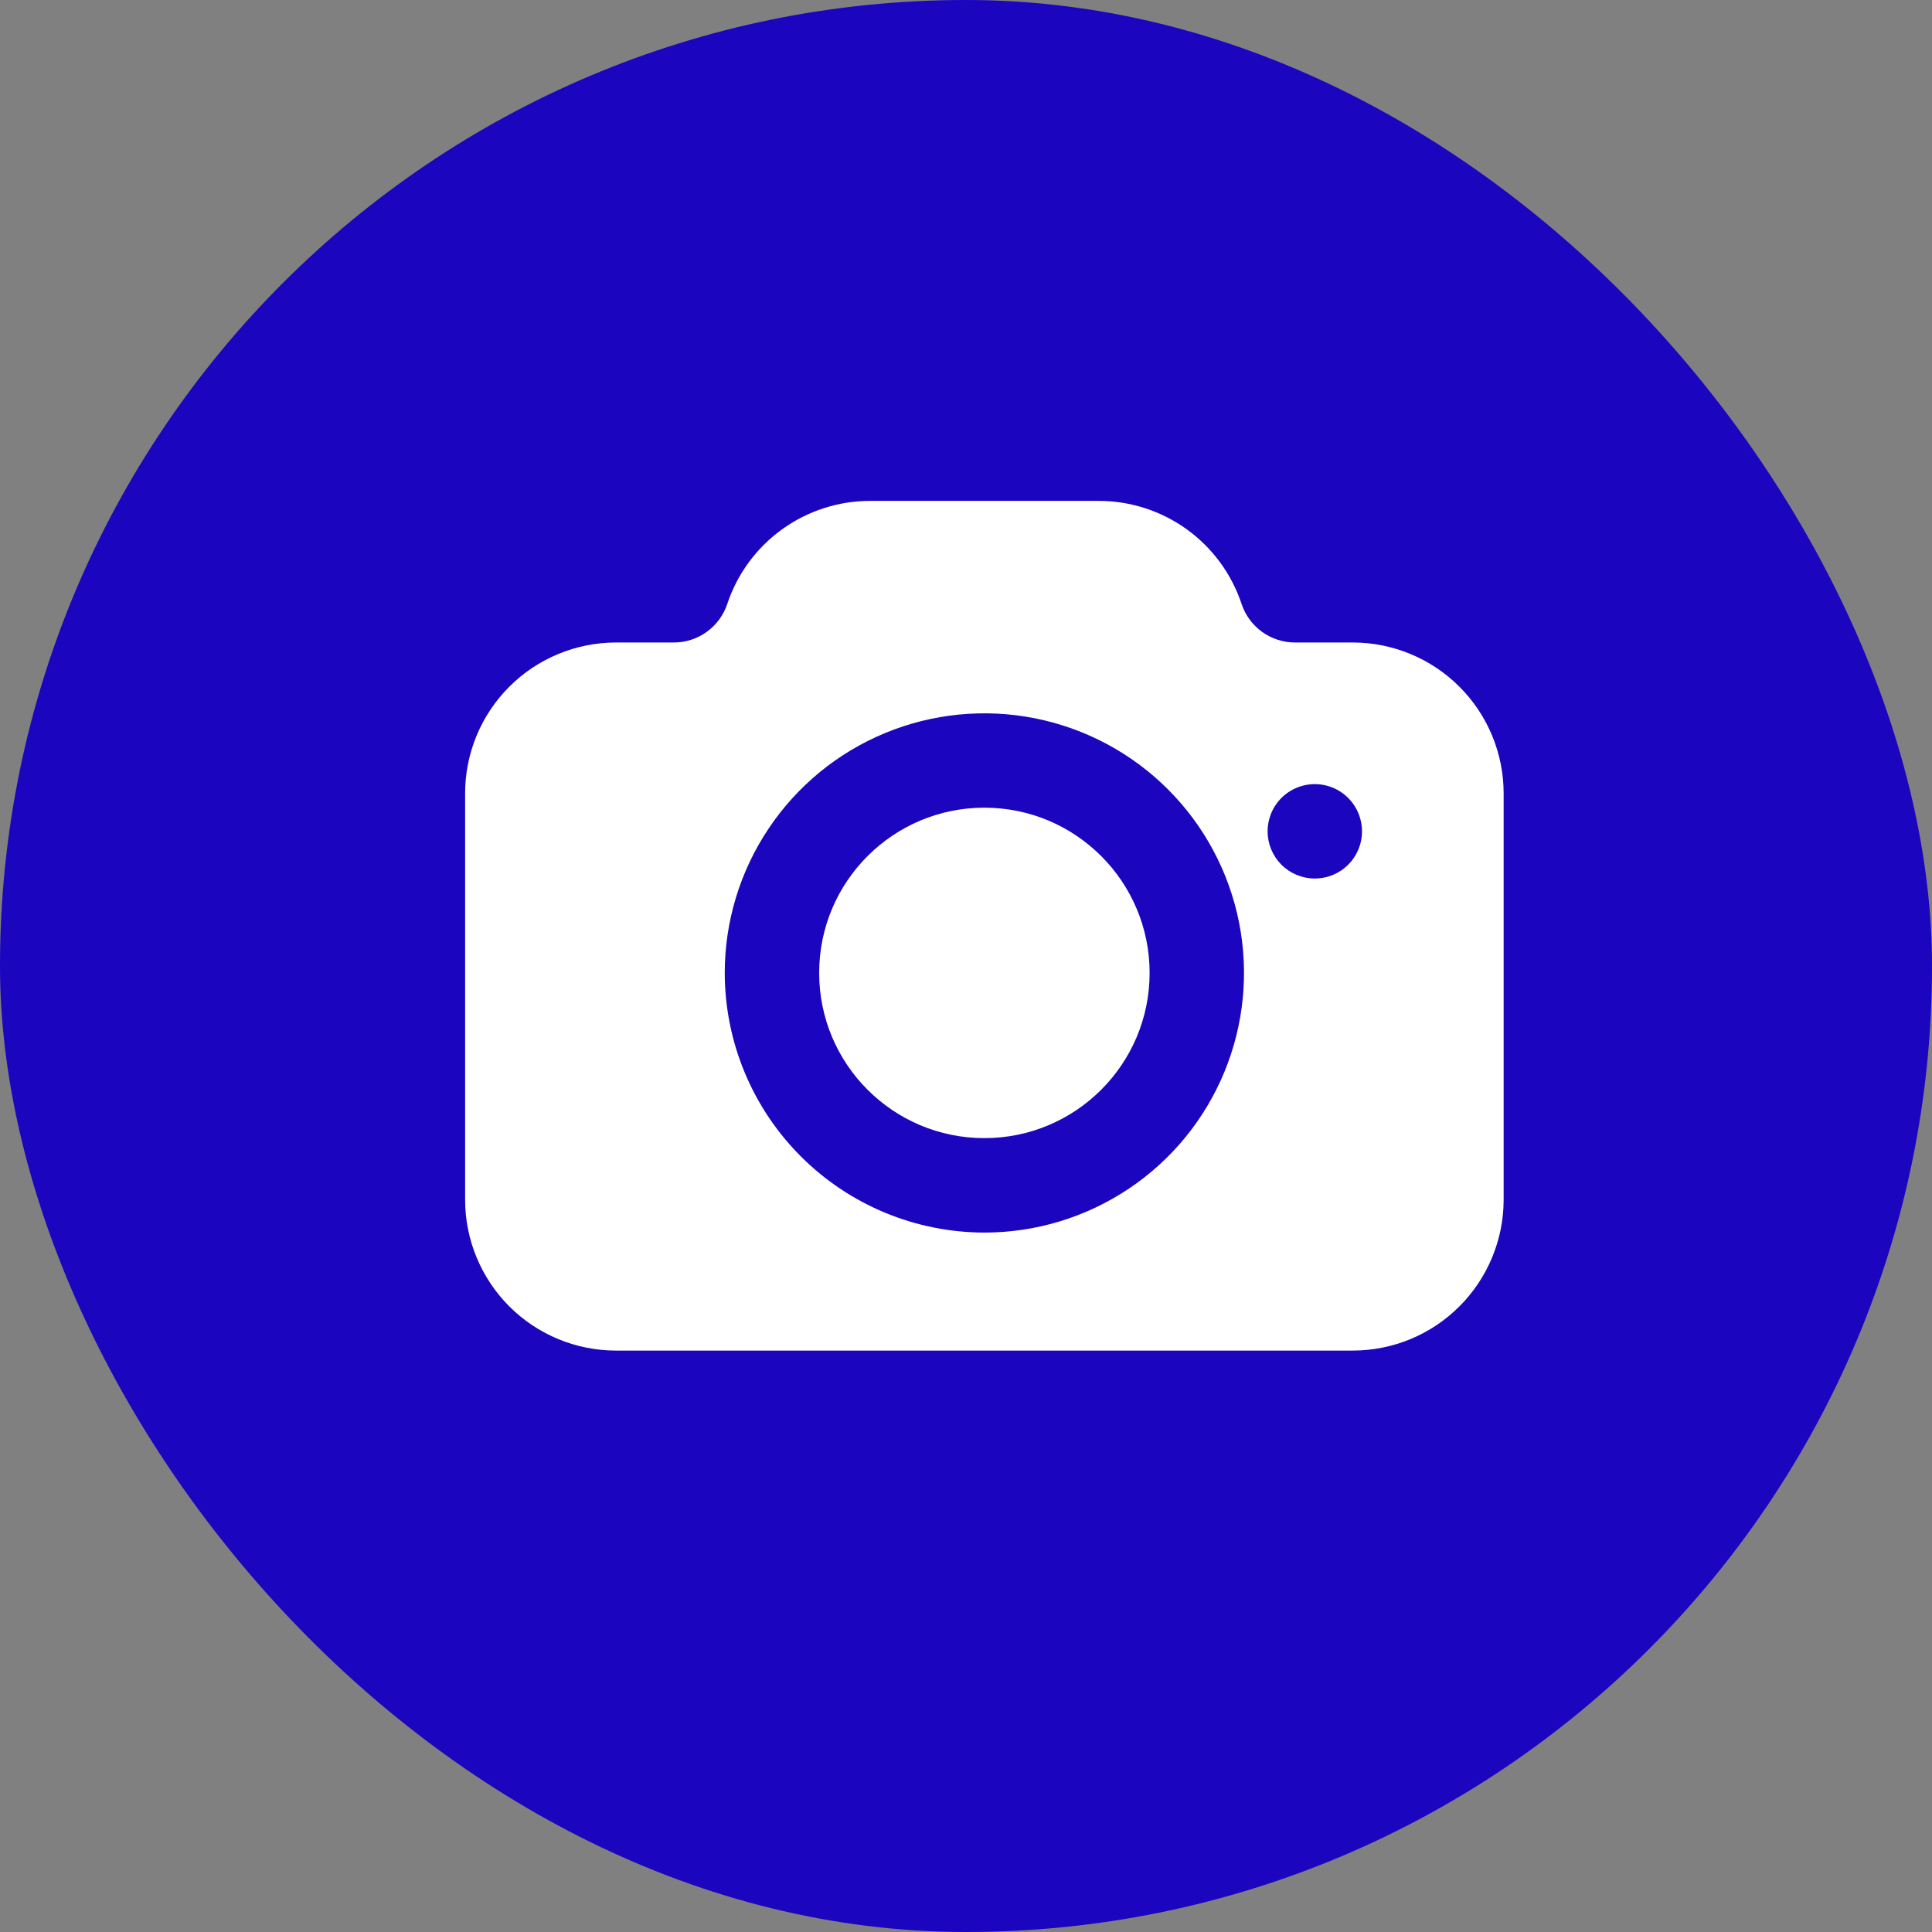 <?xml version="1.0" encoding="UTF-8"?> <svg xmlns="http://www.w3.org/2000/svg" width="54" height="54" viewBox="0 0 54 54" fill="none"><rect x="0" y="0" width="54" height="54" fill="#808080" stroke="none"/><rect width="54" height="54" rx="27" fill="#1B05BF"></rect><path d="M27.514 31.811C24.963 31.811 22.896 29.744 22.896 27.193C22.896 24.643 24.963 22.575 27.514 22.575C30.064 22.575 32.132 24.643 32.132 27.193C32.132 29.744 30.064 31.811 27.514 31.811Z" fill="white"></path><path d="M17.213 17.958H18.832C19.162 17.959 19.485 17.855 19.753 17.661C20.021 17.468 20.222 17.195 20.327 16.882C20.605 16.043 21.141 15.313 21.858 14.796C22.575 14.278 23.436 14 24.32 14H30.705C31.59 13.999 32.452 14.277 33.17 14.794C33.888 15.312 34.424 16.042 34.703 16.882C34.807 17.195 35.008 17.468 35.275 17.661C35.543 17.854 35.865 17.958 36.195 17.958H37.814C38.931 17.96 40.002 18.404 40.791 19.194C41.581 19.983 42.026 21.054 42.027 22.171V33.536C42.026 34.653 41.581 35.724 40.791 36.514C40.002 37.304 38.931 37.748 37.814 37.749H17.213C16.096 37.748 15.025 37.304 14.235 36.514C13.446 35.724 13.001 34.653 13 33.536V22.171C13.001 21.054 13.446 19.983 14.235 19.194C15.025 18.404 16.096 17.96 17.213 17.958ZM36.749 24.555C37.01 24.555 37.265 24.478 37.482 24.333C37.699 24.188 37.868 23.982 37.968 23.741C38.068 23.5 38.094 23.234 38.043 22.979C37.992 22.723 37.867 22.487 37.682 22.303C37.498 22.118 37.263 21.993 37.007 21.942C36.751 21.891 36.486 21.917 36.244 22.017C36.003 22.117 35.797 22.286 35.652 22.503C35.507 22.72 35.43 22.975 35.43 23.236C35.43 23.586 35.569 23.921 35.816 24.169C36.064 24.416 36.399 24.555 36.749 24.555ZM27.514 34.451C28.949 34.451 30.352 34.025 31.545 33.228C32.739 32.431 33.669 31.297 34.218 29.971C34.767 28.645 34.911 27.186 34.631 25.778C34.351 24.371 33.66 23.078 32.645 22.063C31.63 21.048 30.337 20.357 28.929 20.077C27.521 19.797 26.062 19.941 24.736 20.49C23.41 21.039 22.277 21.969 21.48 23.163C20.682 24.356 20.257 25.759 20.257 27.194C20.259 29.118 21.024 30.962 22.385 32.323C23.745 33.683 25.59 34.448 27.514 34.451Z" fill="white"></path></svg> 